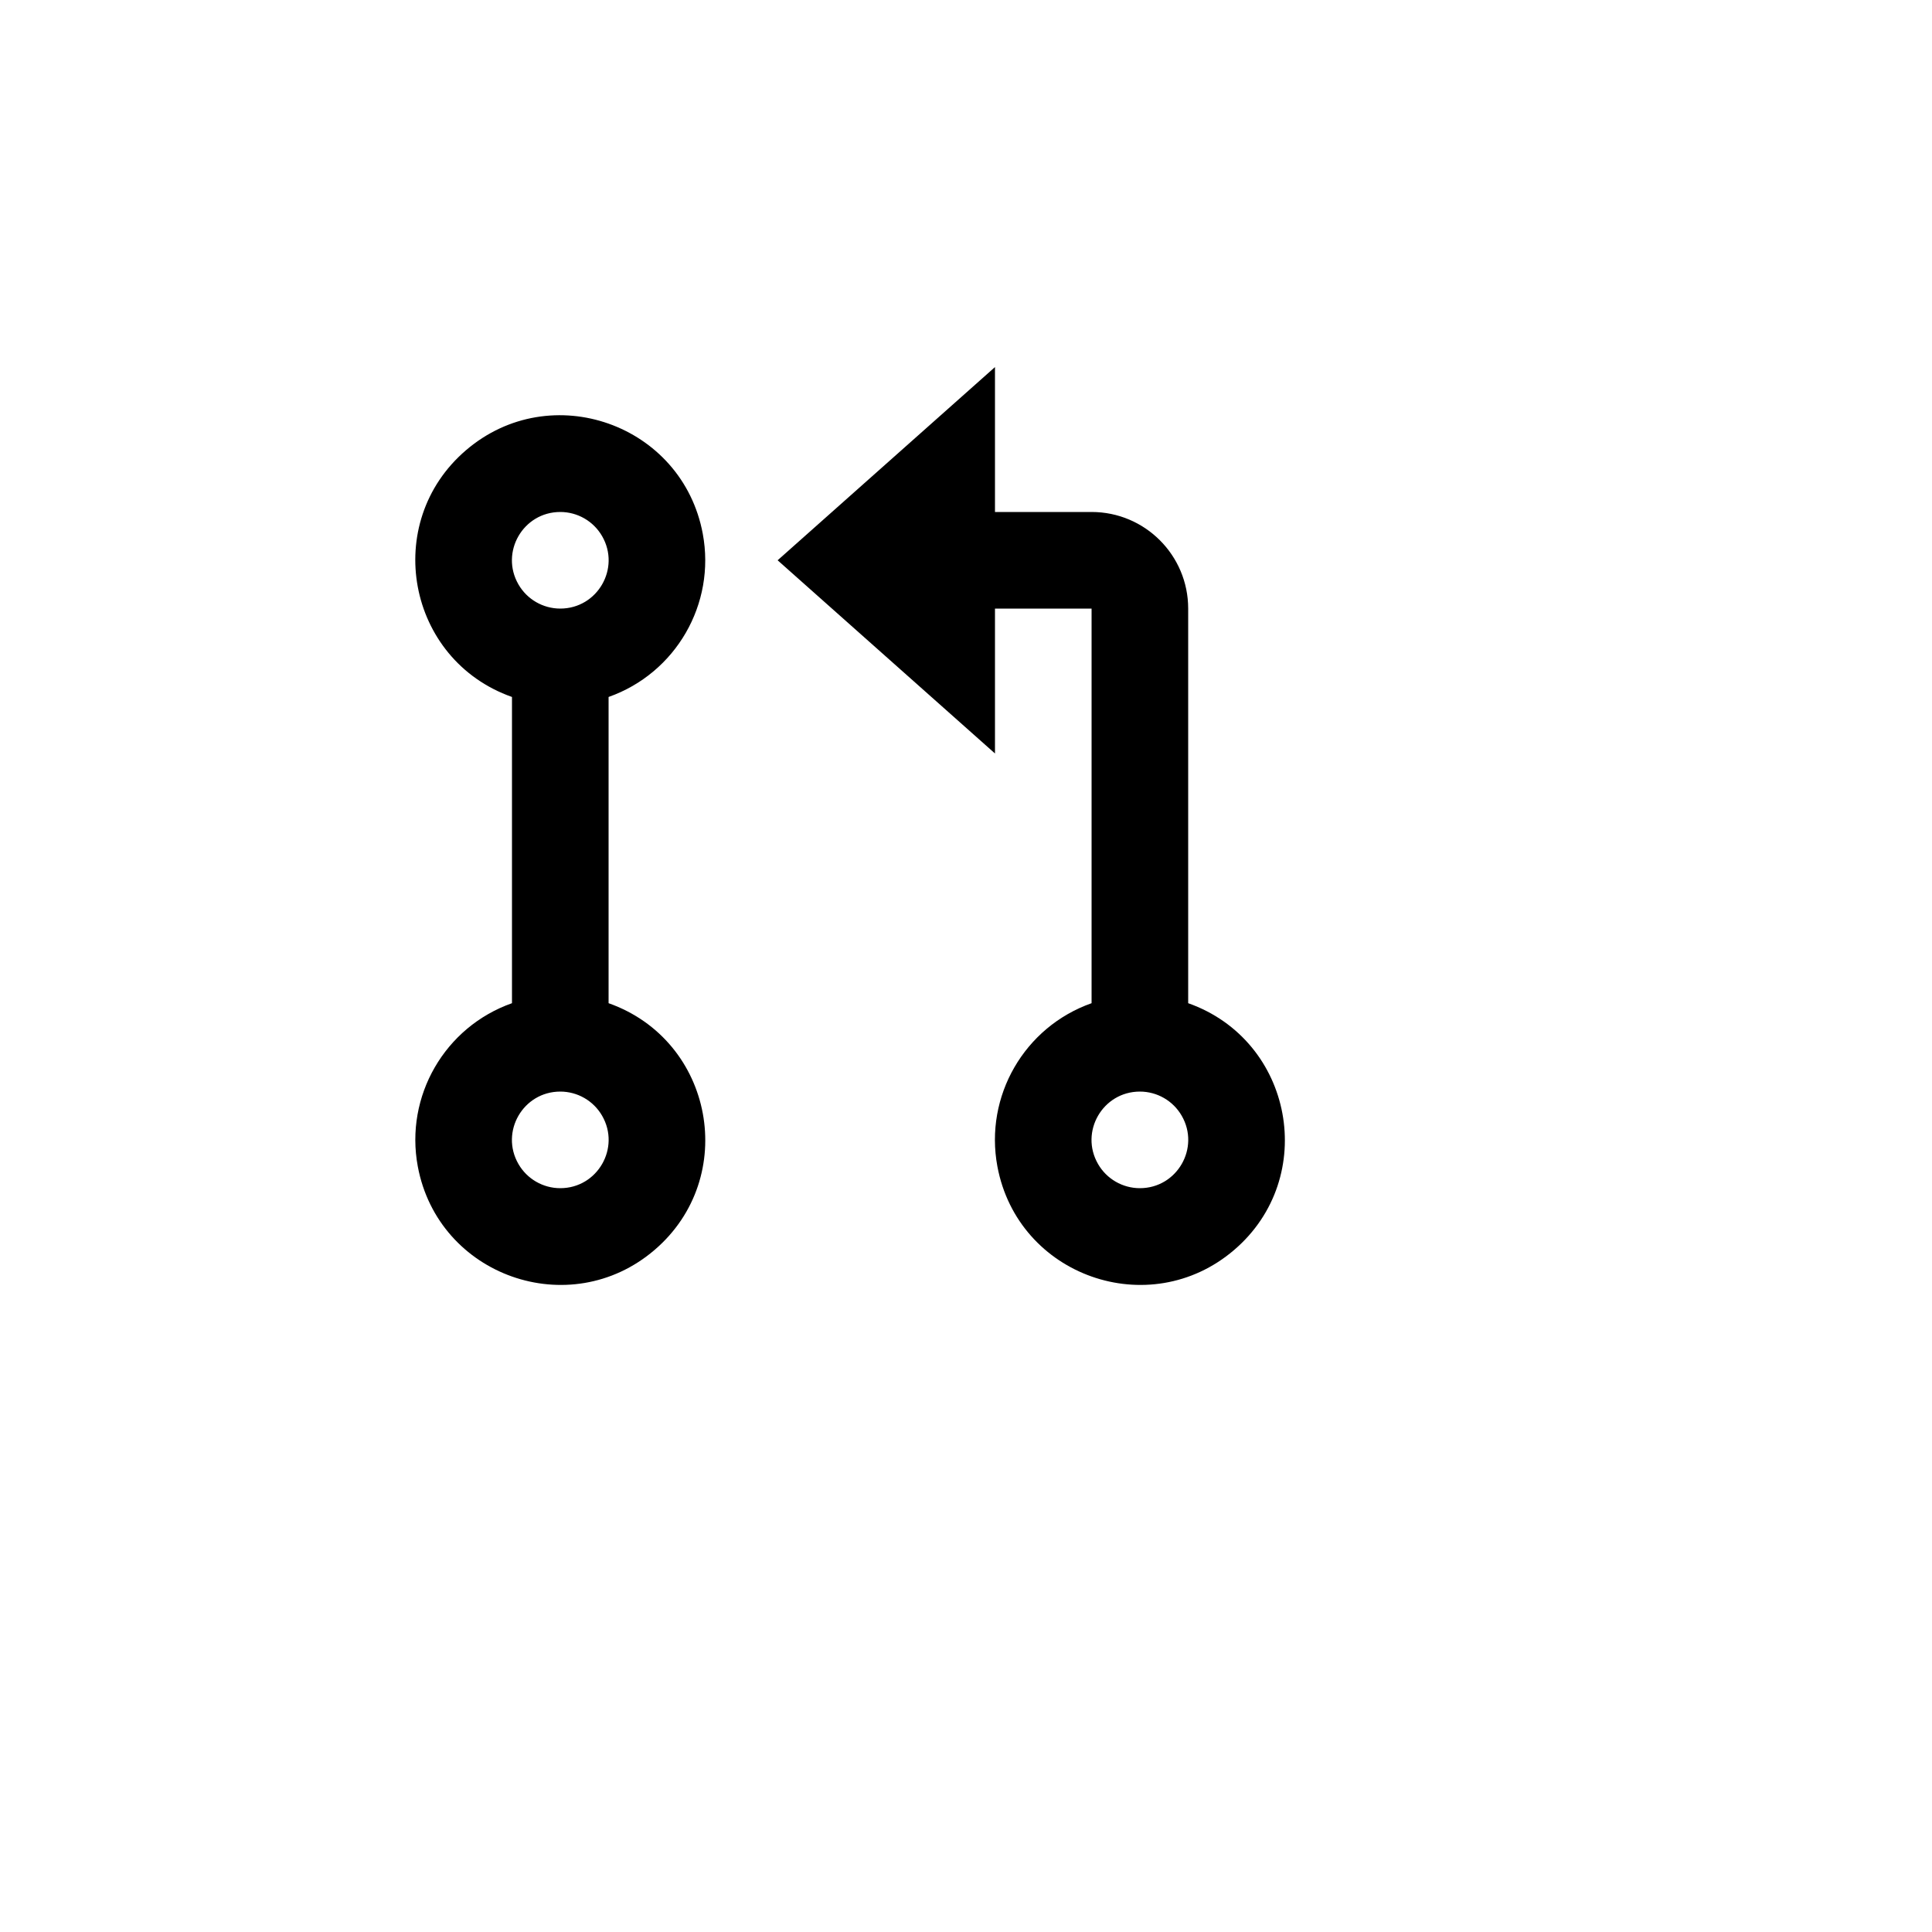 <svg xmlns="http://www.w3.org/2000/svg" version="1.1" xmlns:xlink="http://www.w3.org/1999/xlink" width="100%" height="100%" id="svgWorkerArea" viewBox="-25 -25 625 625" xmlns:idraw="https://idraw.muisca.co" style="background: white;"><defs id="defsdoc"><pattern id="patternBool" x="0" y="0" width="10" height="10" patternUnits="userSpaceOnUse" patternTransform="rotate(35)"><circle cx="5" cy="5" r="4" style="stroke: none;fill: #ff000070;"></circle></pattern></defs><g id="fileImp-659795457" class="cosito"><path id="pathImp-383646911" fill="none" class="grouped" d="M62.5 62.5C62.5 62.5 437.5 62.5 437.5 62.5 437.5 62.5 437.5 437.5 437.5 437.5 437.5 437.5 62.5 437.5 62.5 437.5 62.5 437.5 62.5 62.5 62.5 62.5"></path><path id="pathImp-745898401" class="grouped" d="M296.875 140.625C296.875 140.625 328.125 140.625 328.125 140.625 345.384 140.625 359.375 154.616 359.375 171.875 359.375 171.875 359.375 299.531 359.375 299.531 393.408 311.559 401.658 355.919 374.225 379.379 346.792 402.839 304.25 387.803 297.65 352.316 293.428 329.617 306.358 307.225 328.125 299.531 328.125 299.531 328.125 171.875 328.125 171.875 328.125 171.875 296.875 171.875 296.875 171.875 296.875 171.875 296.875 218.75 296.875 218.75 296.875 218.75 226.562 156.25 226.562 156.25 226.562 156.25 296.875 93.75 296.875 93.75 296.875 93.75 296.875 140.625 296.875 140.625 296.875 140.625 296.875 140.625 296.875 140.625M140.625 200.469C106.592 188.441 98.342 144.081 125.775 120.621 153.208 97.161 195.75 112.197 202.35 147.684 206.572 170.383 193.642 192.775 171.875 200.469 171.875 200.469 171.875 299.531 171.875 299.531 205.908 311.559 214.158 355.919 186.725 379.379 159.292 402.839 116.75 387.803 110.15 352.316 105.928 329.617 118.858 307.225 140.625 299.531 140.625 299.531 140.625 200.469 140.625 200.469 140.625 200.469 140.625 200.469 140.625 200.469M156.25 171.875C168.278 171.875 175.795 158.855 169.781 148.438 166.991 143.603 161.833 140.625 156.25 140.625 144.222 140.625 136.705 153.645 142.719 164.062 145.509 168.897 150.667 171.875 156.25 171.875 156.25 171.875 156.25 171.875 156.25 171.875M156.25 359.375C168.278 359.375 175.795 346.355 169.781 335.938 166.991 331.103 161.833 328.125 156.25 328.125 144.222 328.125 136.705 341.145 142.719 351.562 145.509 356.397 150.667 359.375 156.25 359.375 156.25 359.375 156.25 359.375 156.25 359.375M343.75 359.375C355.778 359.375 363.295 346.355 357.281 335.938 354.491 331.103 349.333 328.125 343.75 328.125 331.722 328.125 324.205 341.145 330.219 351.562 333.009 356.397 338.167 359.375 343.75 359.375 343.75 359.375 343.75 359.375 343.75 359.375"></path></g></svg>